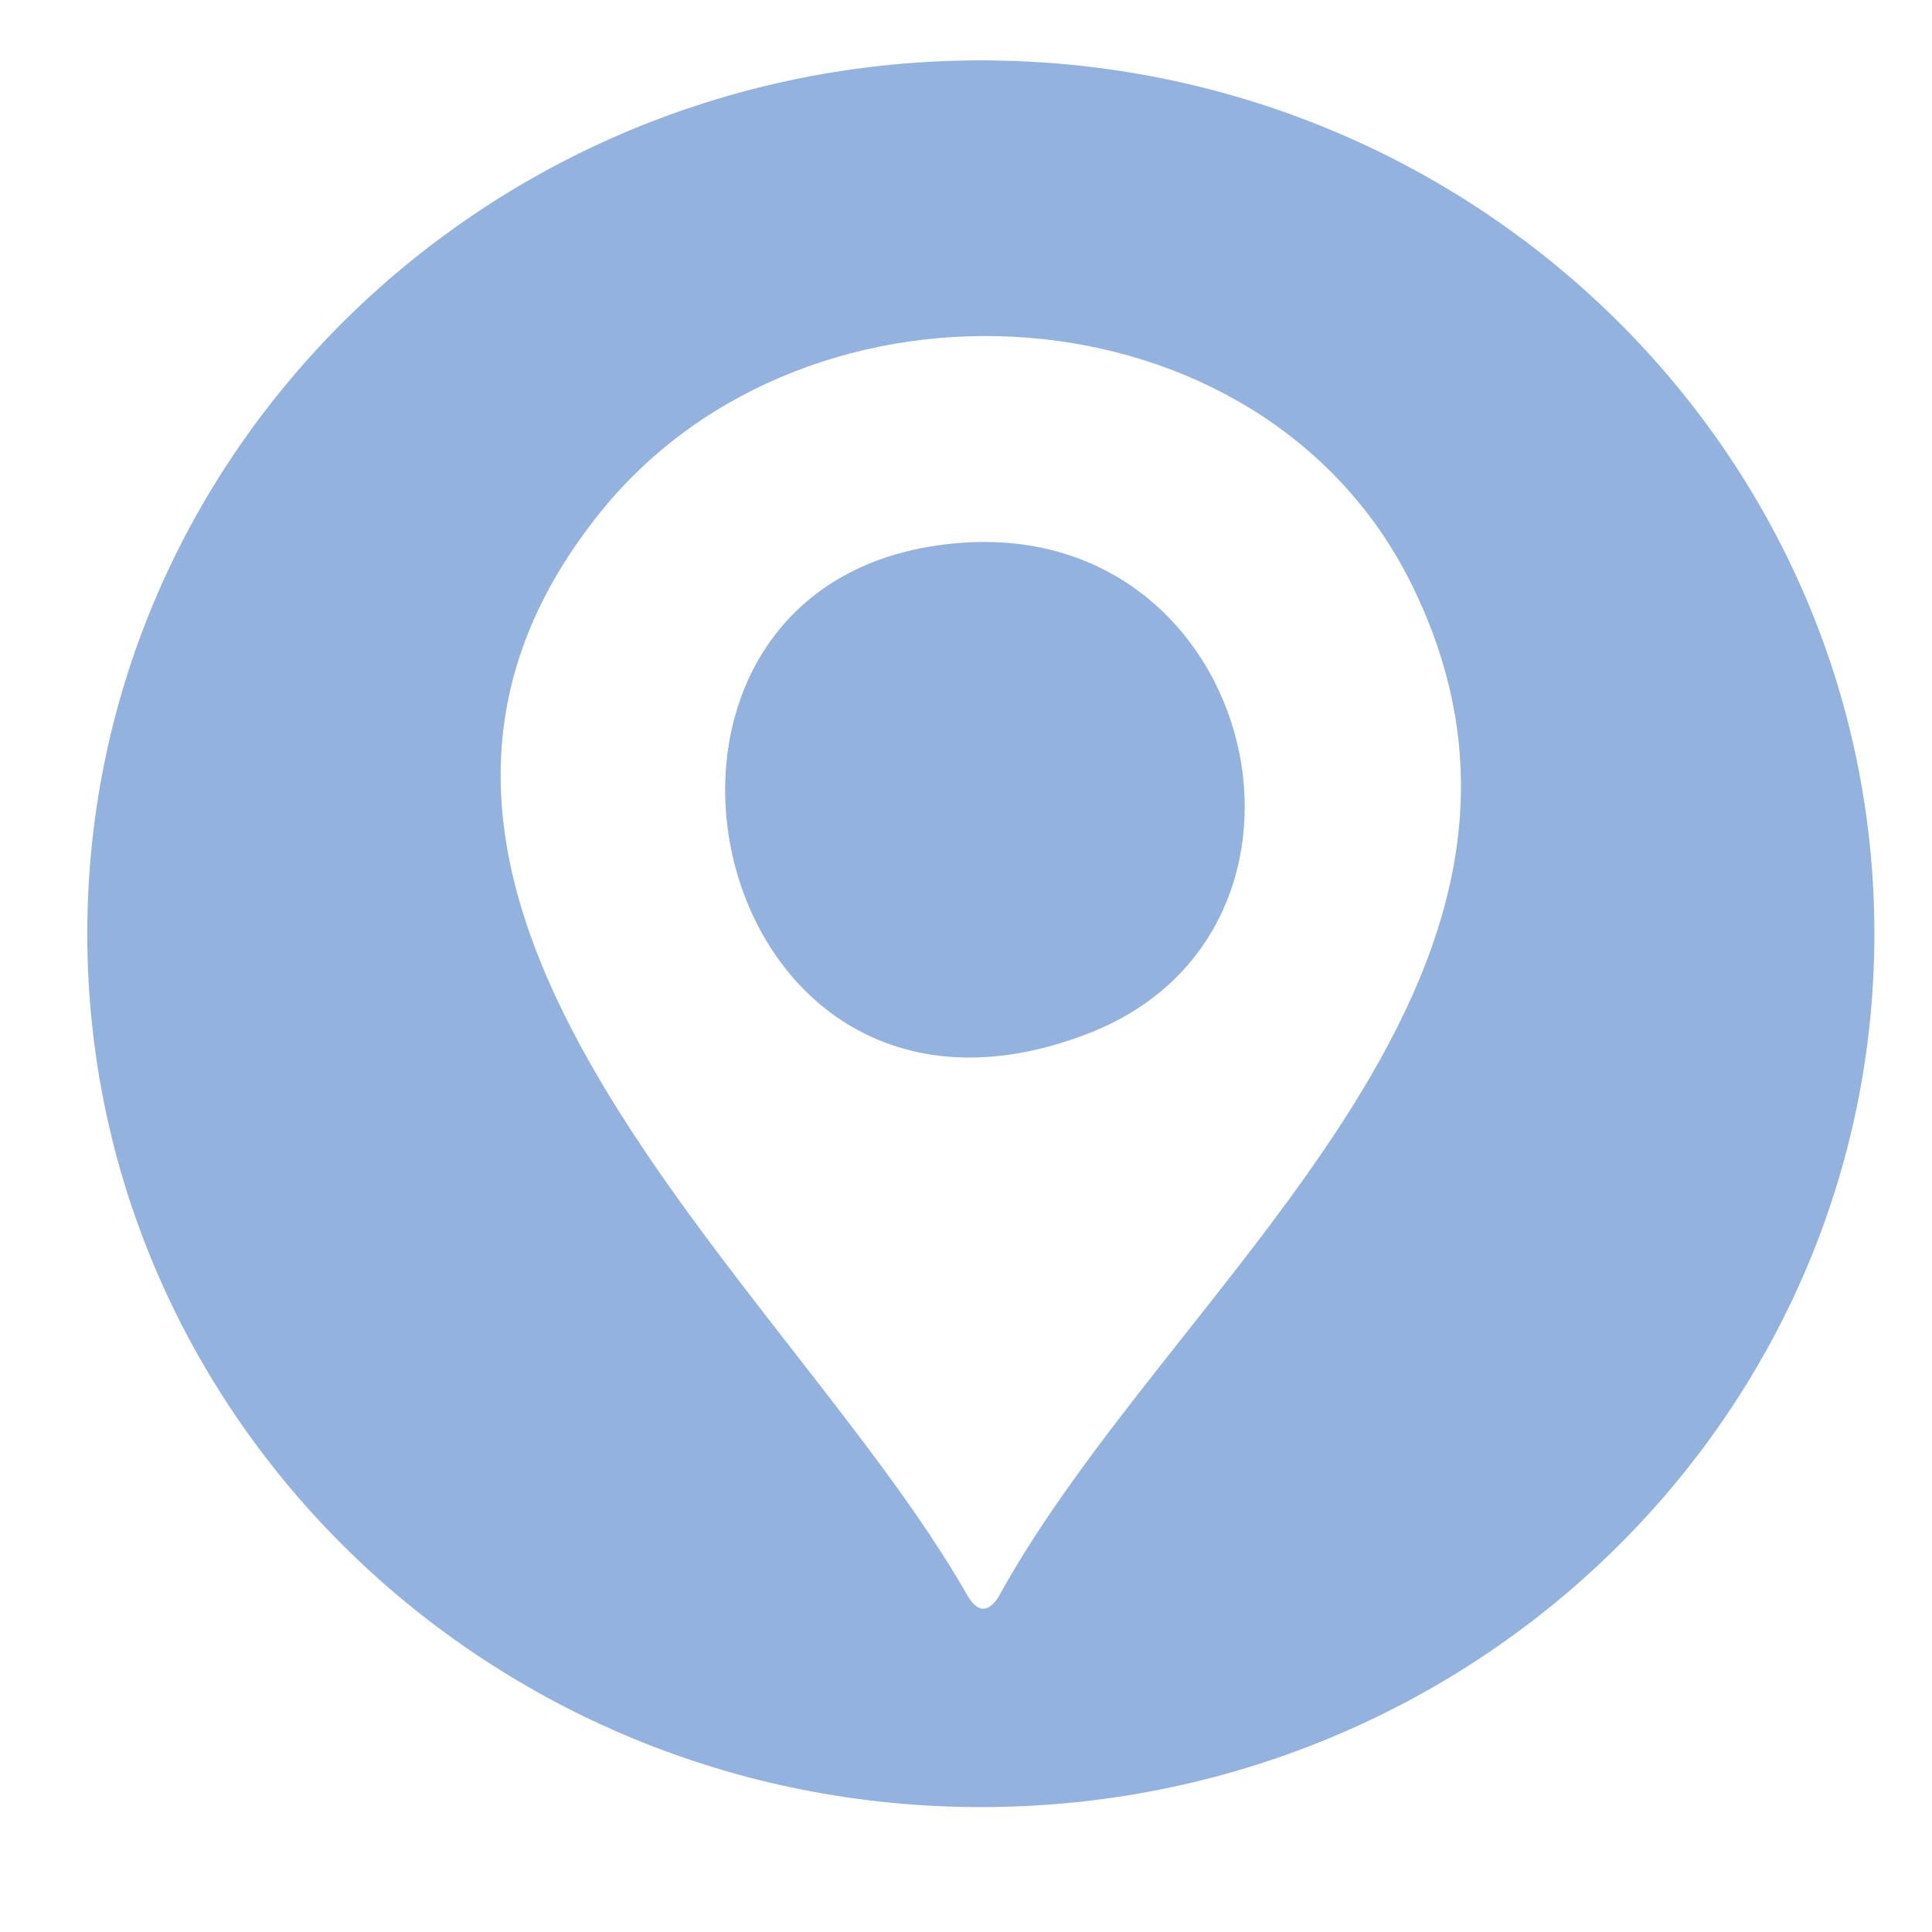 <?xml version="1.0" encoding="UTF-8"?>
<svg id="Layer_1" data-name="Layer 1" xmlns="http://www.w3.org/2000/svg" width="112" height="112" viewBox="0 0 112 112">
  <defs>
    <style>
      .cls-1 {
        fill: #93b2de;
      }
    </style>
  </defs>
  <path class="cls-1" d="M55.85,31.46c-22.6,1.53-15.53,37.24,7.22,28.46,15.45-5.97,9.98-29.62-7.22-28.46Z"/>
  <path class="cls-1" d="M56.86,3.5C28.25,3.5,5.06,26.17,5.06,54.13s23.19,50.63,51.8,50.63,51.8-22.67,51.8-50.63S85.46,3.5,56.86,3.5ZM57.92,92.52s-.41.74-.92.74-.9-.74-.9-.74c-10.38-18.25-39.36-40.48-21.26-62.87,12.06-14.92,38.23-13.32,46.94,4.12,11.45,22.96-13.87,40.59-23.86,58.74Z"/>
</svg>